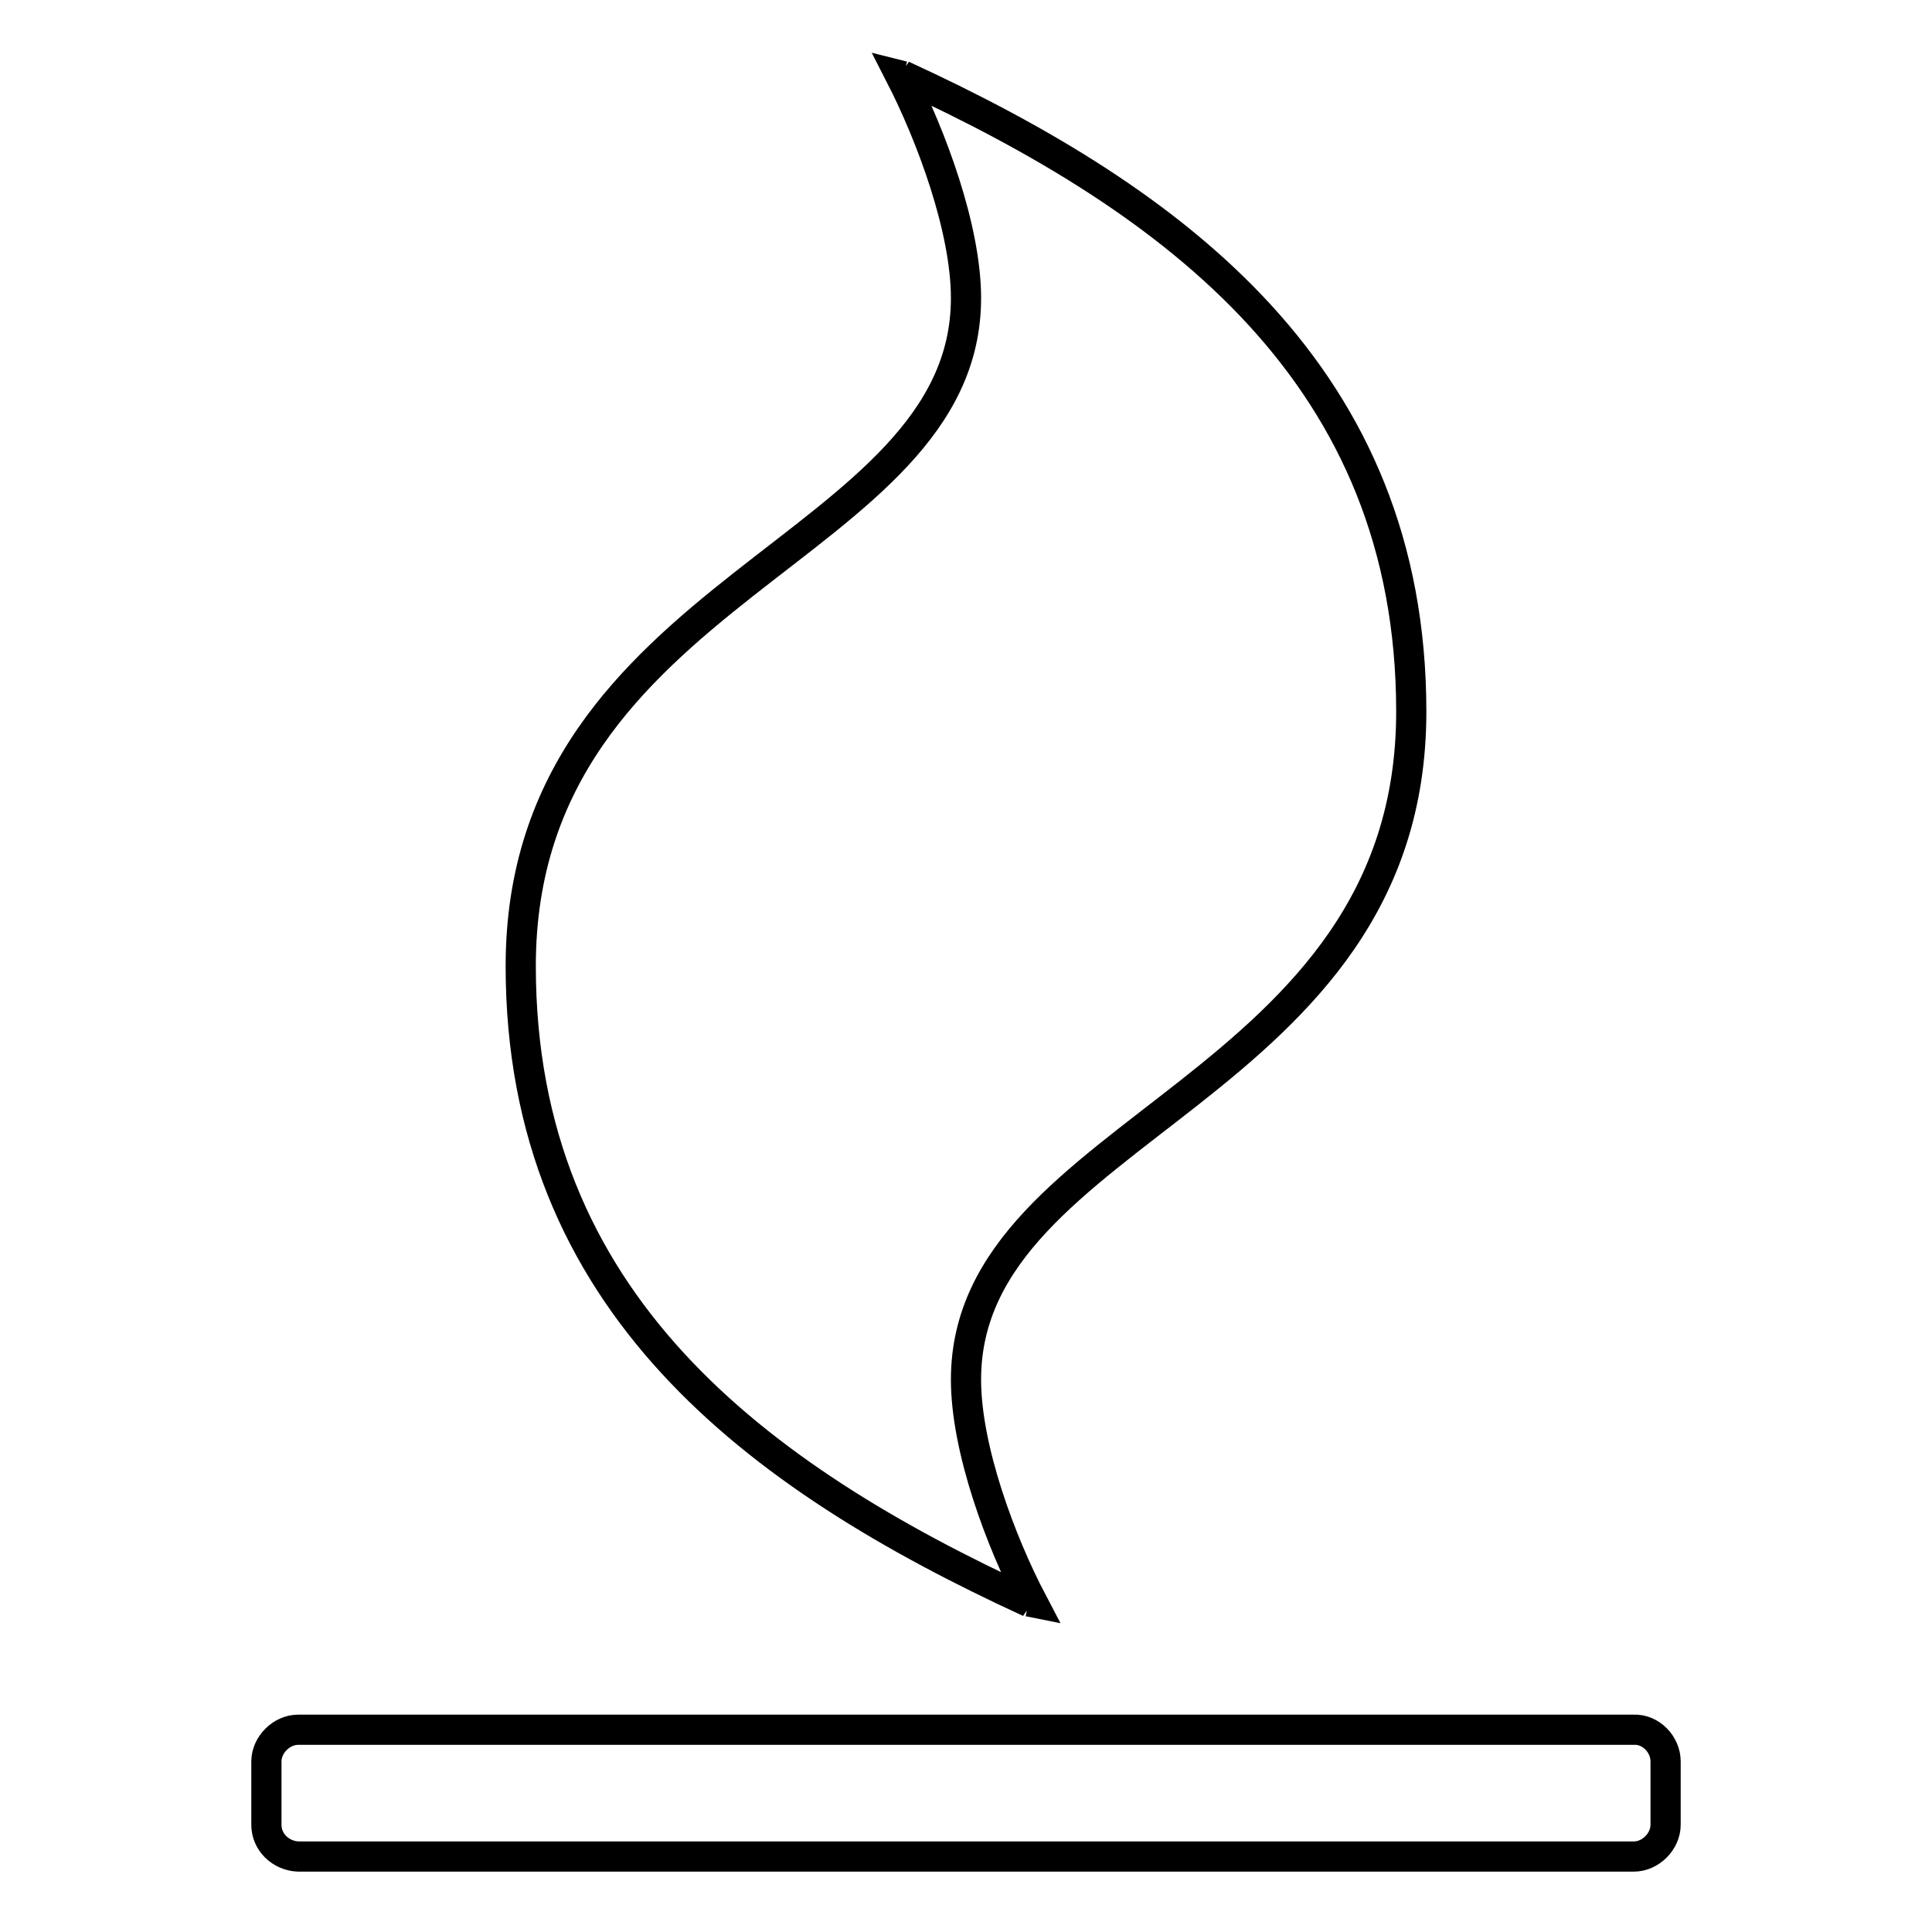 <?xml version="1.0" encoding="utf-8"?>
<!-- Svg Vector Icons : http://www.onlinewebfonts.com/icon -->
<!DOCTYPE svg PUBLIC "-//W3C//DTD SVG 1.1//EN" "http://www.w3.org/Graphics/SVG/1.1/DTD/svg11.dtd">
<svg version="1.1" xmlns="http://www.w3.org/2000/svg" xmlns:xlink="http://www.w3.org/1999/xlink" x="0px" y="0px" viewBox="0 0 256 256" enable-background="new 0 0 256 256" xml:space="preserve">
<g> <path stroke-width="4" fill-opacity="0" stroke="#000000"  d="M220.7,233.4v8.4c0,2.2-2,4.2-4.2,4.2h-177c-2.3-0.1-4.2-1.9-4.2-4.2v-8.4c0-2.2,2-4.2,4.2-4.2h177 C218.7,229.1,220.7,231.1,220.7,233.4z M187,94.3c0,50.4-59,54.9-59,88.5c0,9.2,4.6,21.5,8.8,29.5l-0.5-0.1l0.1,0.1 C100.1,195.6,69,172.5,69,128c0-50.4,59-54.9,59-88.5c0-9.2-4.6-21.5-8.7-29.5l0.4,0.1l-0.1-0.1C155.9,26.7,187,49.8,187,94.3z"/></g>
</svg>
